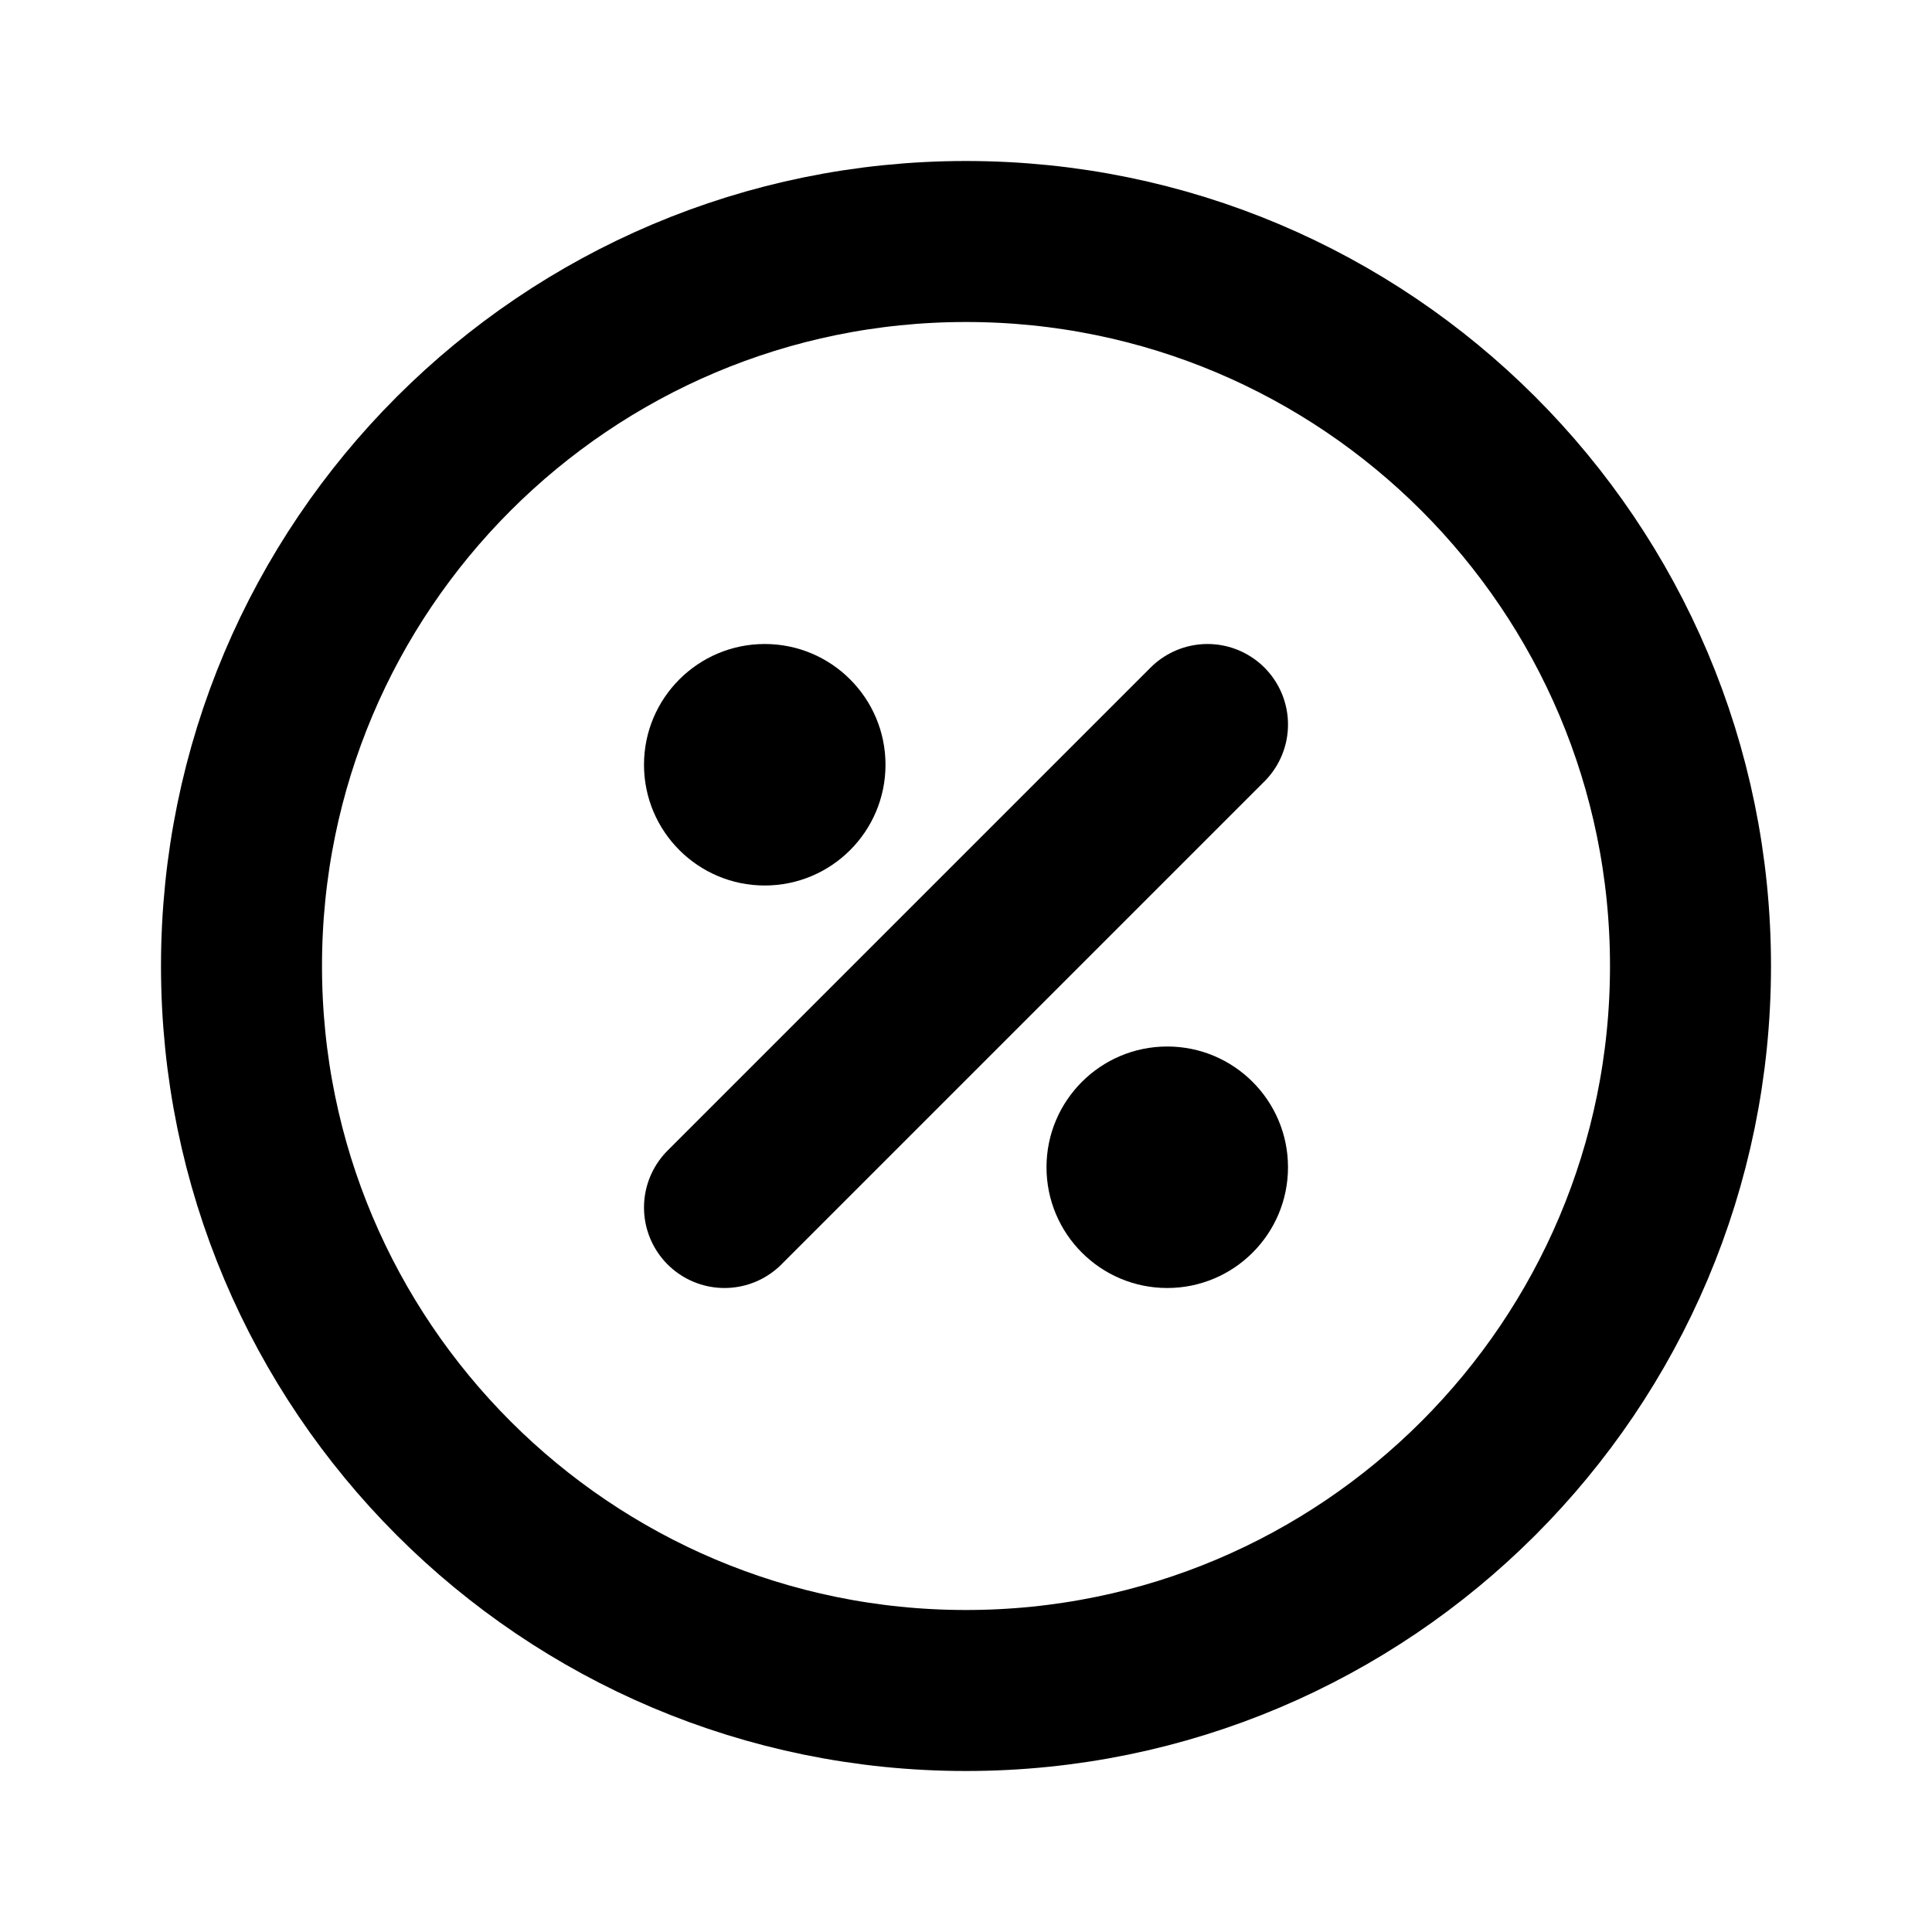 <?xml version="1.0" encoding="utf-8"?><!-- Uploaded to: SVG Repo, www.svgrepo.com, Generator: SVG Repo Mixer Tools -->
<svg width="800px" height="800px" viewBox="0 0 24 24" fill="none" xmlns="http://www.w3.org/2000/svg">
<path d="M3 12C3 7.029 7.029 3 12 3C16.971 3 21 7.029 21 12C21 16.971 16.971 21 12 21C7.029 21 3 16.971 3 12Z" stroke="#000000" stroke-width="2"/>
<path d="M15 9L9 15" stroke="#000000" stroke-width="2" stroke-linecap="round" stroke-linejoin="round"/>
<path d="M16 14.5C16 15.328 15.328 16 14.5 16C13.672 16 13 15.328 13 14.5C13 13.672 13.672 13 14.5 13C15.328 13 16 13.672 16 14.5Z" fill="#000000"/>
<path d="M11 9.5C11 10.328 10.328 11 9.5 11C8.672 11 8 10.328 8 9.5C8 8.672 8.672 8 9.5 8C10.328 8 11 8.672 11 9.5Z" fill="#000000"/>
</svg>